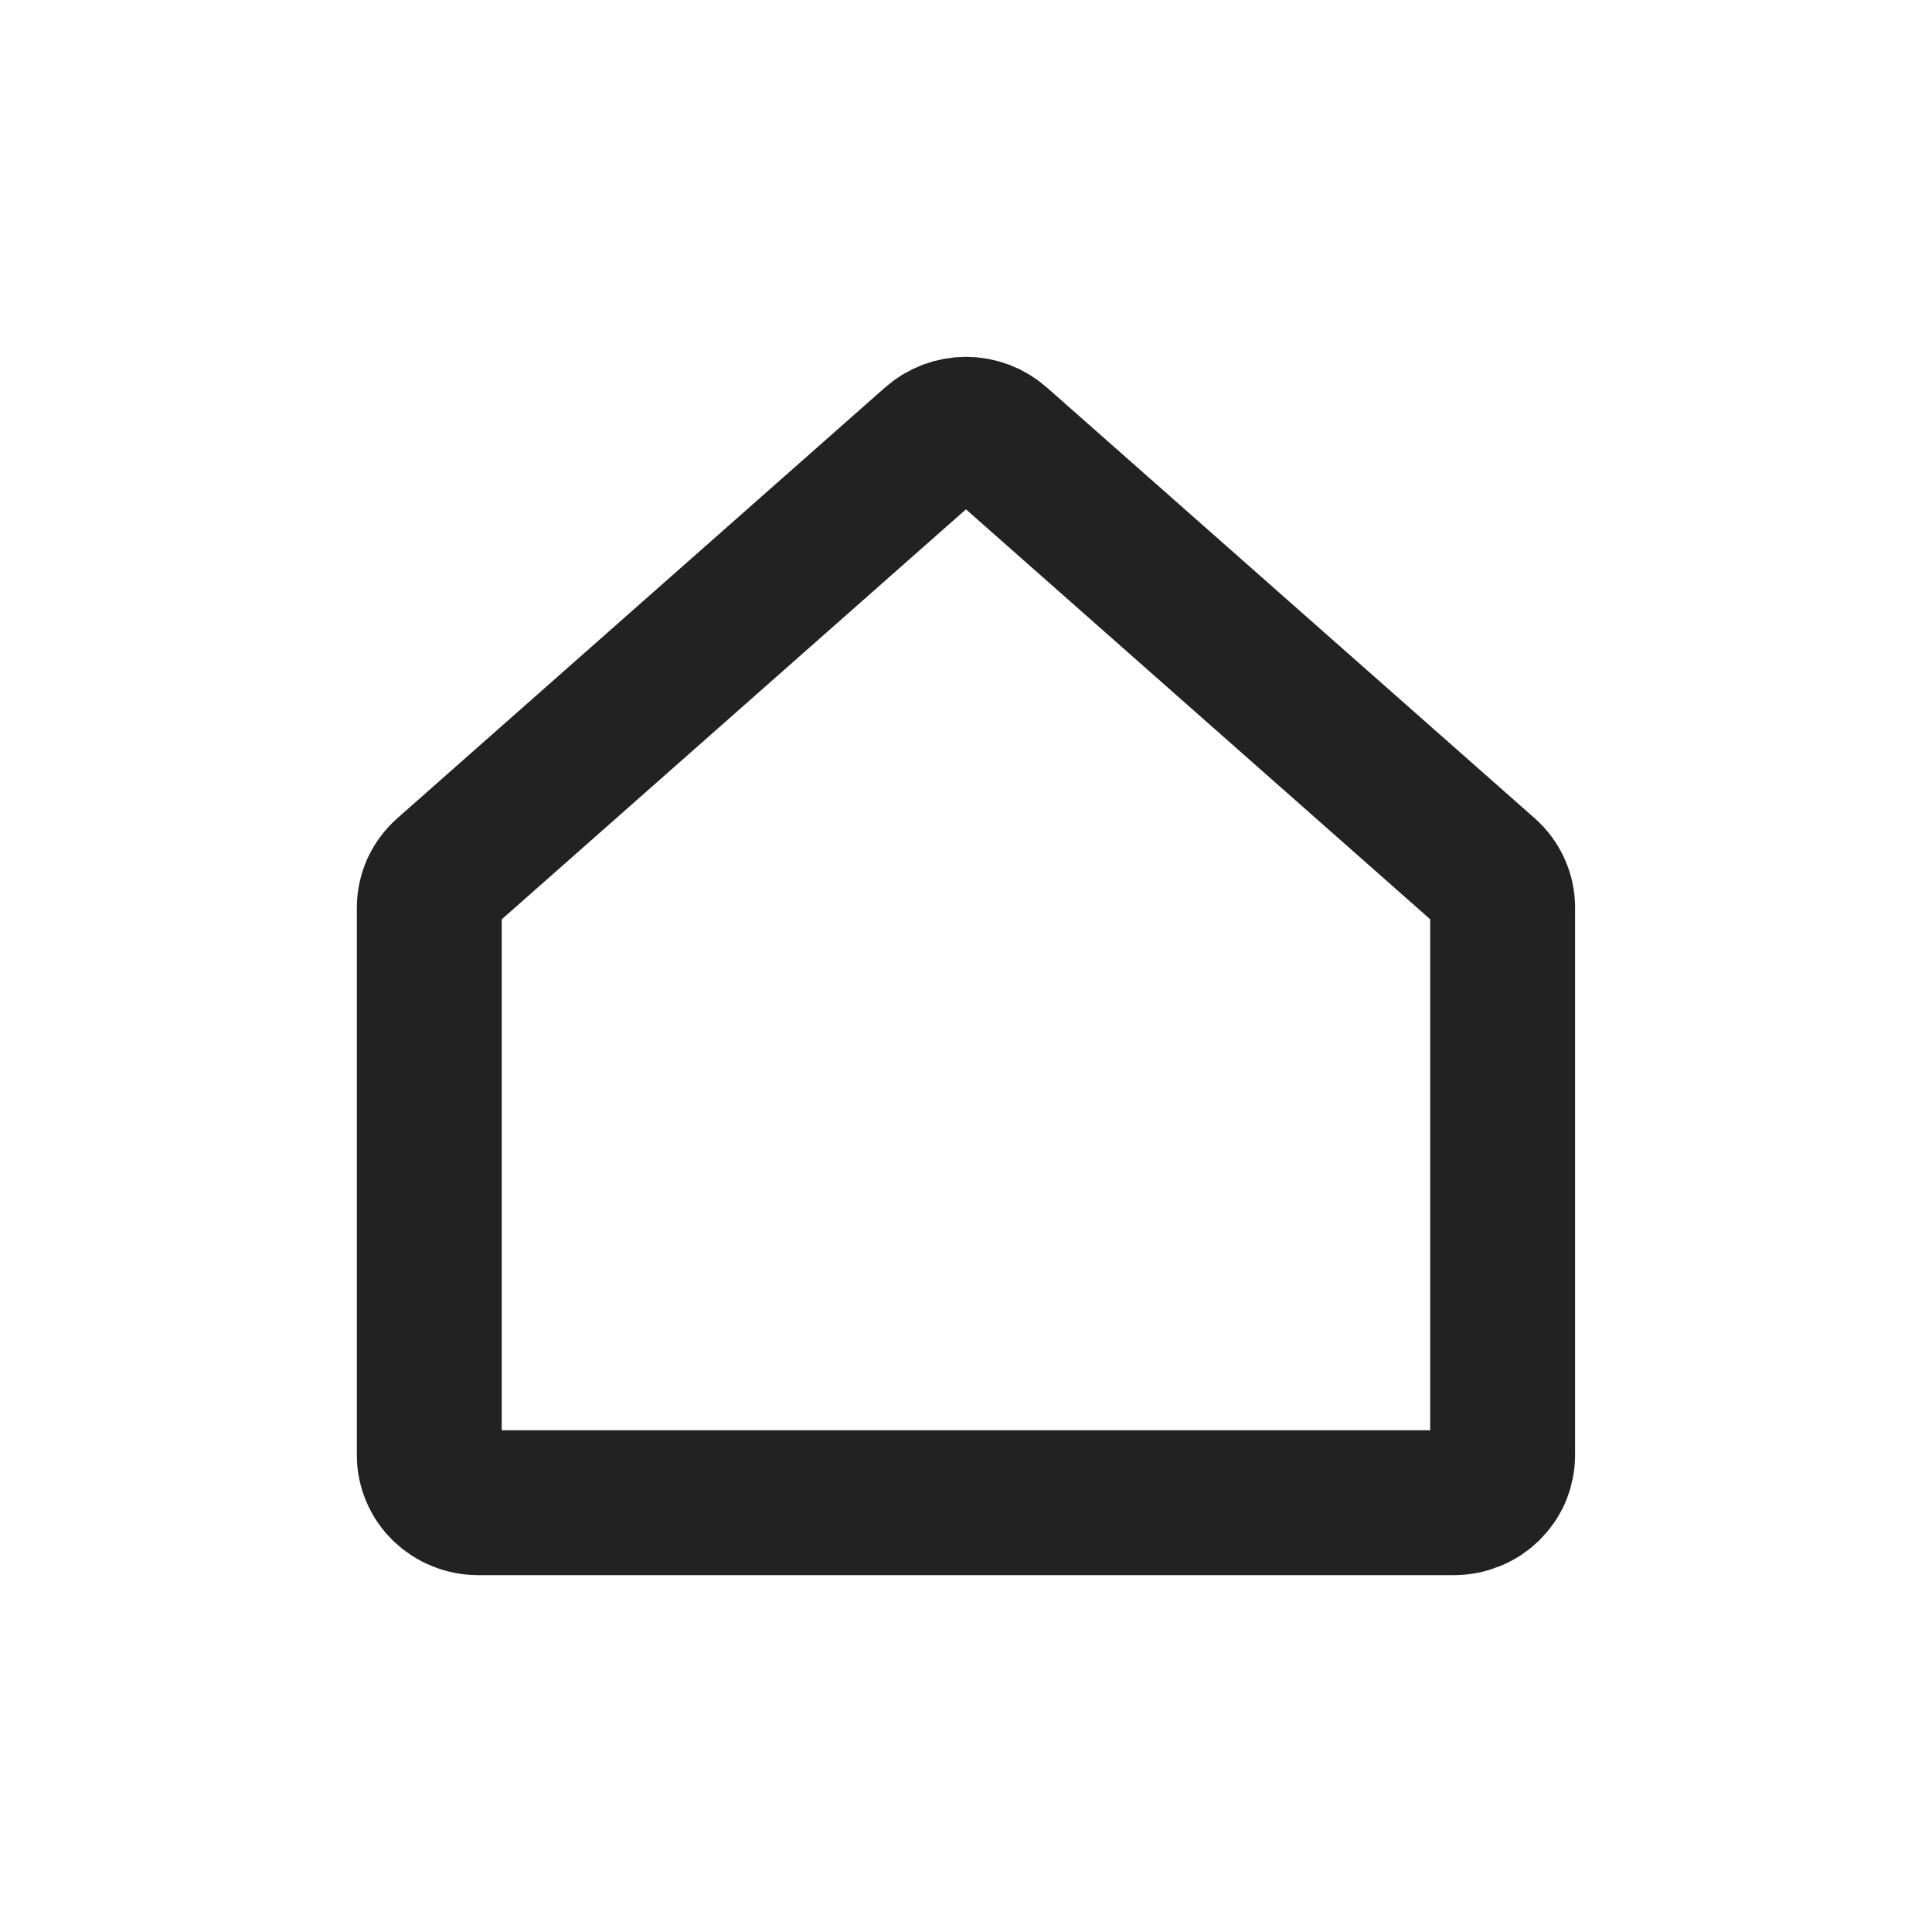<svg width="20" height="20" viewBox="0 0 20 20" fill="none" xmlns="http://www.w3.org/2000/svg">
<path d="M4.756 15.518C4.817 15.543 4.883 15.556 4.949 15.556L15.05 15.556C15.117 15.556 15.182 15.543 15.244 15.518C15.305 15.494 15.361 15.457 15.408 15.412C15.454 15.366 15.492 15.312 15.517 15.253C15.542 15.193 15.555 15.129 15.555 15.065V9.395C15.555 9.327 15.541 9.259 15.512 9.197C15.484 9.134 15.442 9.078 15.39 9.032L10.339 4.572C10.246 4.49 10.125 4.444 10 4.444C9.874 4.444 9.753 4.49 9.66 4.572L4.61 9.032C4.558 9.078 4.516 9.134 4.487 9.197C4.459 9.259 4.444 9.327 4.444 9.395V15.065C4.444 15.129 4.457 15.193 4.483 15.253C4.508 15.312 4.545 15.366 4.592 15.412C4.639 15.457 4.695 15.494 4.756 15.518Z" stroke="#222222" stroke-width="1.5" stroke-linecap="round" stroke-linejoin="round"/>
</svg>
